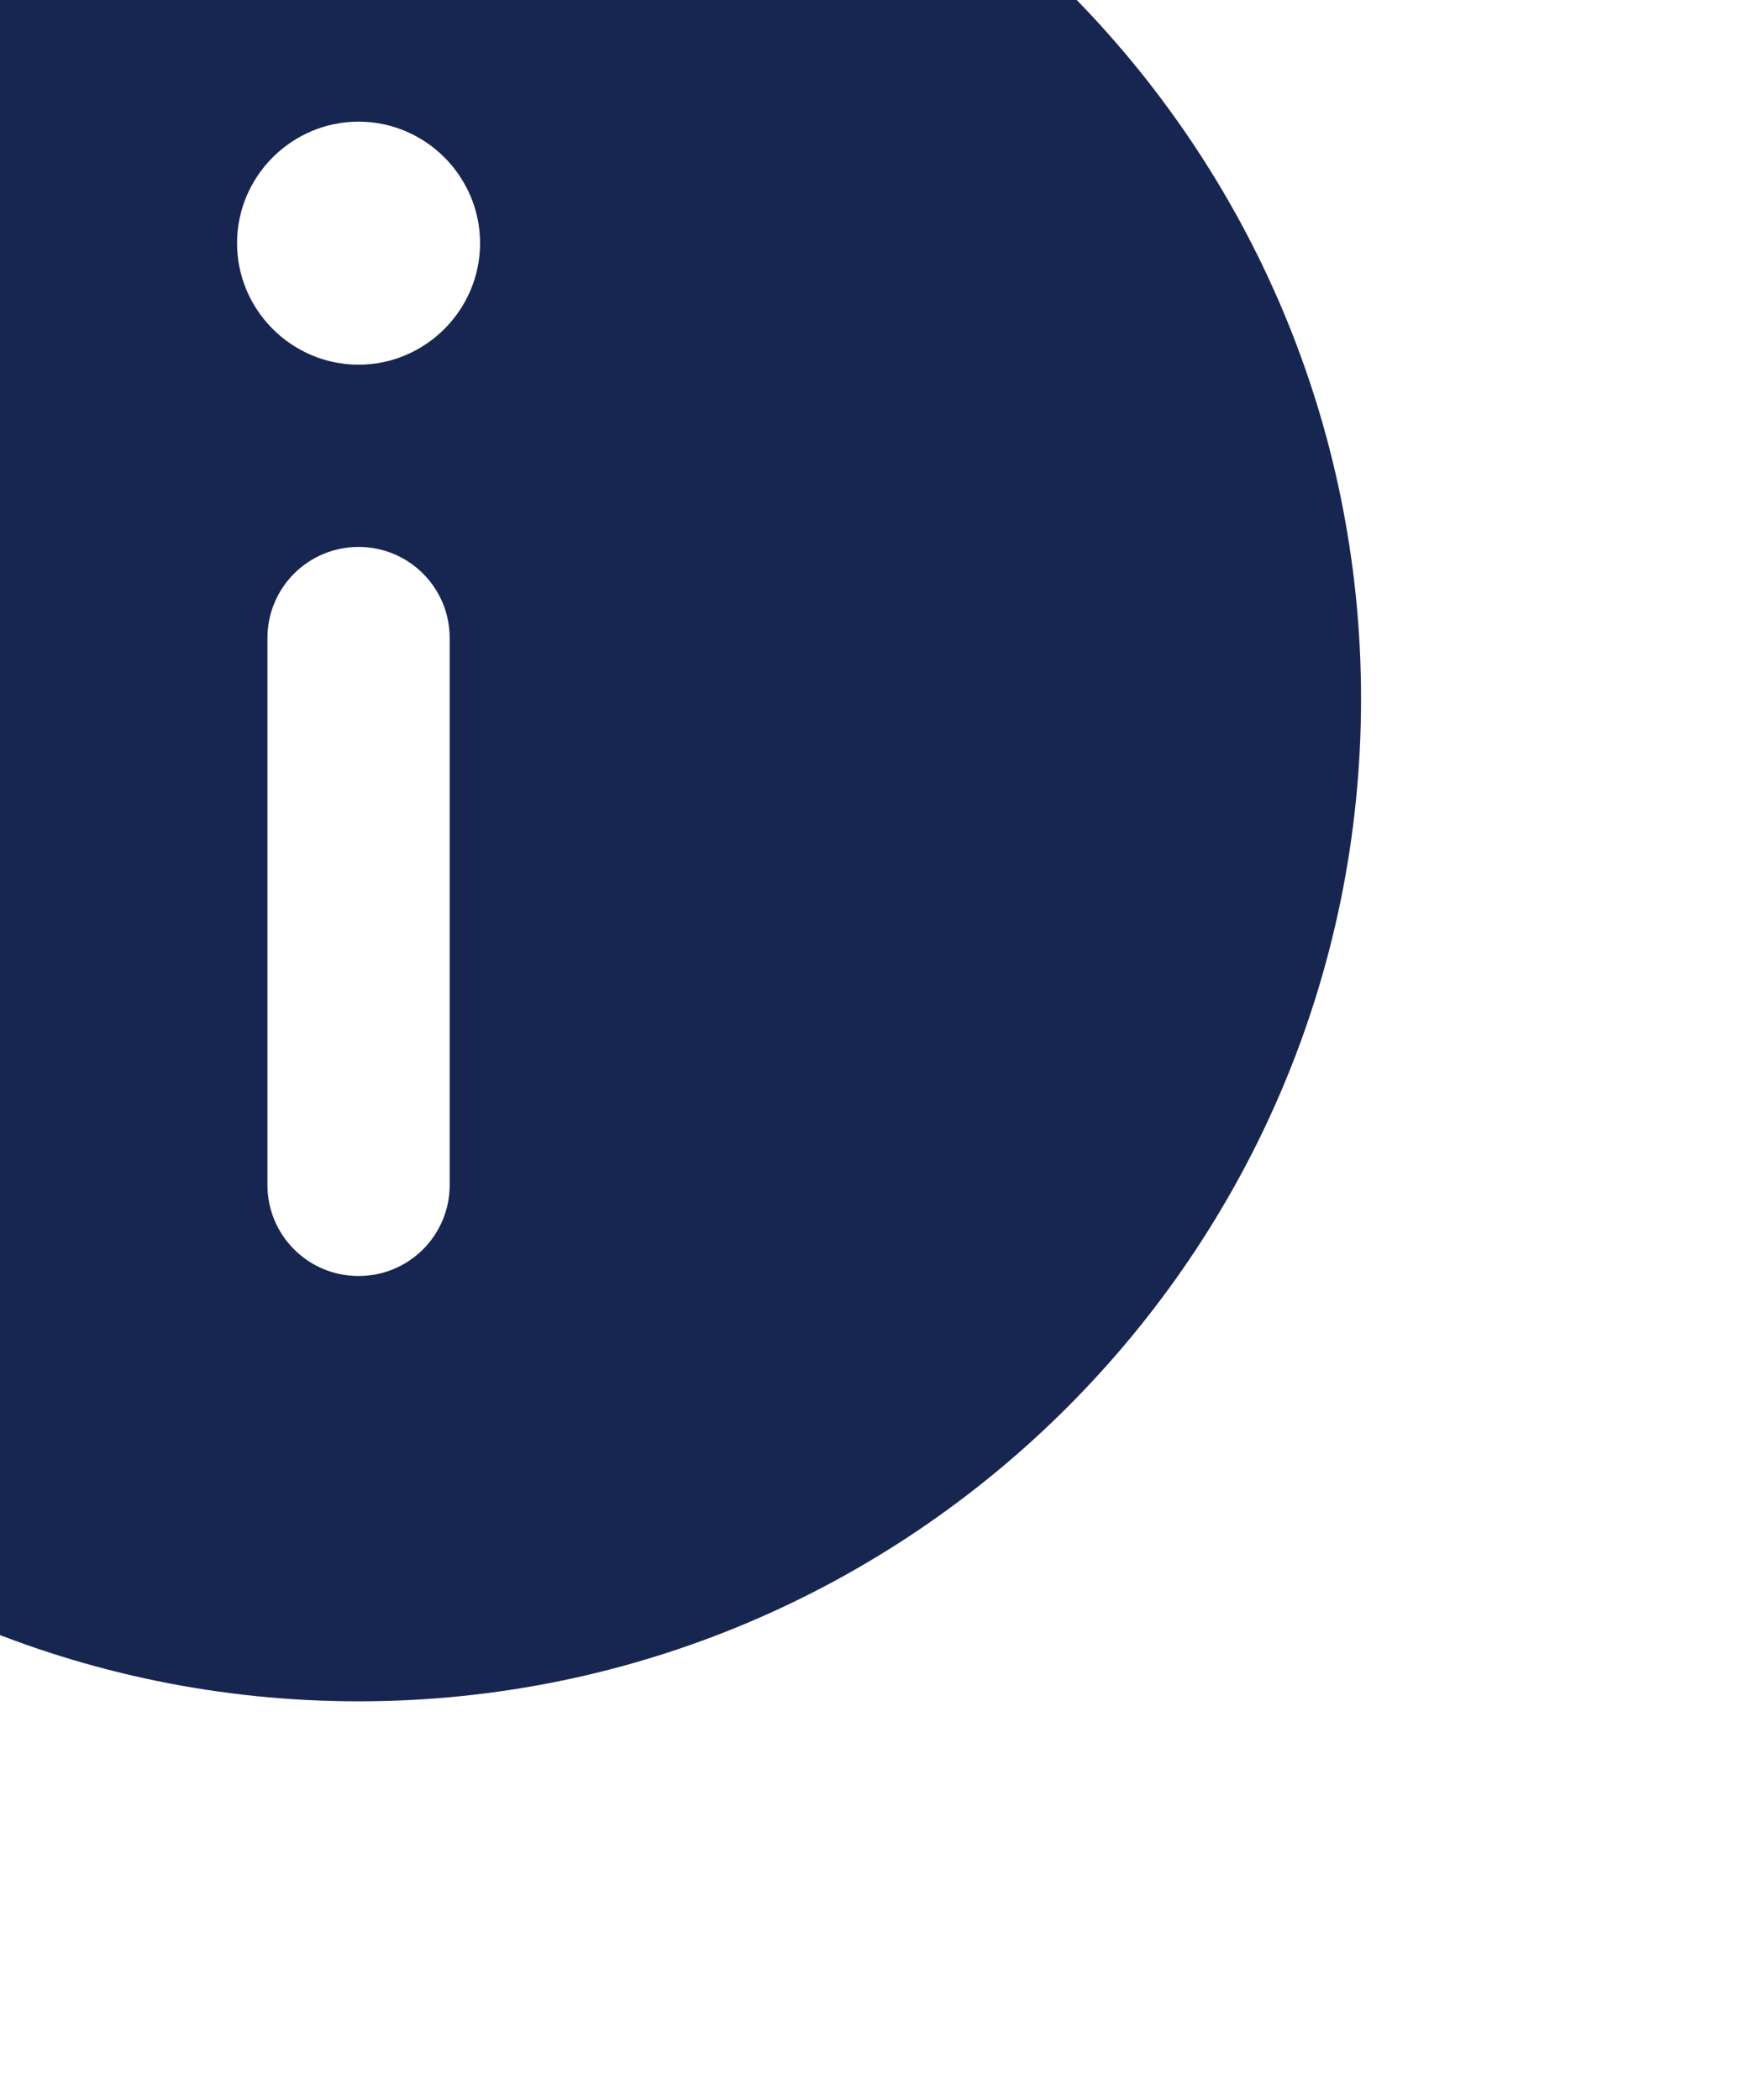 <svg width="150" height="179" viewBox="0 0 150 179" xmlns="http://www.w3.org/2000/svg">
<g filter="url(#filter0_d_5815_330)">
<path d="M30.559 -43.879C-16.562 -43.879 -54.881 -5.56 -54.881 41.561C-54.881 88.682 -16.562 127.001 30.559 127.001C77.68 127.001 115.999 88.682 115.999 41.561C115.999 -5.56 77.68 -43.879 30.559 -43.879ZM38.326 82.986C38.326 87.284 34.857 90.753 30.559 90.753C26.261 90.753 22.792 87.284 22.792 82.986V36.383C22.792 32.085 26.261 28.615 30.559 28.615C34.857 28.615 38.326 32.085 38.326 36.383V82.986ZM30.559 13.081C24.863 13.081 20.203 8.421 20.203 2.725C20.203 -2.971 24.863 -7.632 30.559 -7.632C36.255 -7.632 40.915 -2.971 40.915 2.725C40.915 8.421 36.255 13.081 30.559 13.081Z" fill="#172651"/>
</g>
<defs>
<filter id="filter0_d_5815_330" x="-88.881" y="-59.879" width="238.879" height="238.879" filterUnits="userSpaceOnUse" color-interpolation-filters="sRGB">
<feFlood flood-opacity="0" result="BackgroundImageFix"/>
<feColorMatrix in="SourceAlpha" type="matrix" values="0 0 0 0 0 0 0 0 0 0 0 0 0 0 0 0 0 0 127 0" result="hardAlpha"/>
<feOffset dy="18"/>
<feGaussianBlur stdDeviation="17"/>
<feColorMatrix type="matrix" values="0 0 0 0 0.133 0 0 0 0 0.153 0 0 0 0 0.184 0 0 0 0.44 0"/>
<feBlend mode="normal" in2="BackgroundImageFix" result="effect1_dropShadow_5815_330"/>
<feBlend mode="normal" in="SourceGraphic" in2="effect1_dropShadow_5815_330" result="shape"/>
</filter>
</defs>
</svg>
